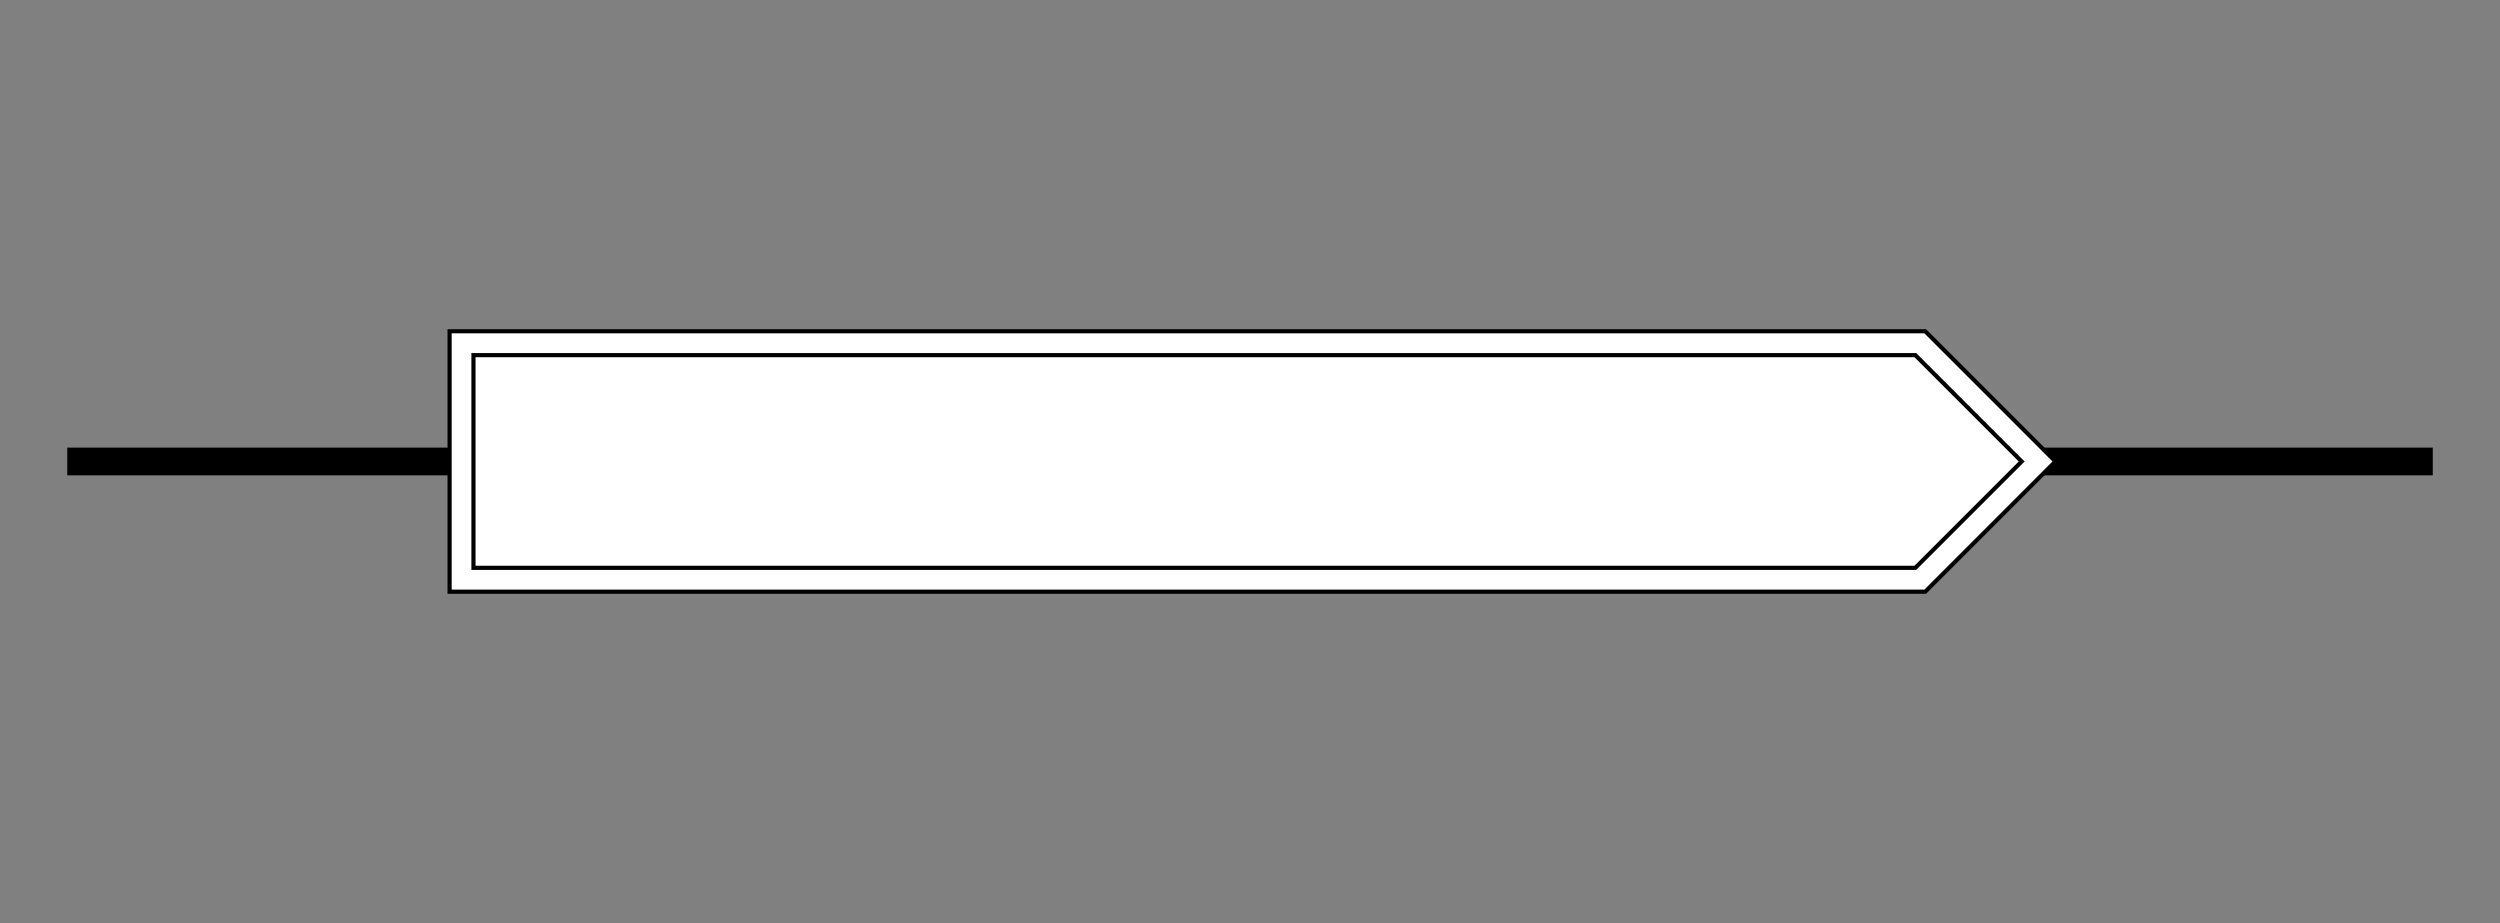 <?xml version="1.0" encoding="UTF-8"?>
<svg xmlns="http://www.w3.org/2000/svg" xmlns:xlink="http://www.w3.org/1999/xlink" width="179.748pt" height="66.362pt" viewBox="0 0 179.748 66.362" version="1.1">
<rect x="0" y="0" width="179.748" height="66.362" fill="#808080" stroke="none"/>
<defs>
<clipPath id="clip1">
  <path d="M 4 0 L 176 0 L 176 66.363 L 4 66.363 Z M 4 0 "/>
</clipPath>
</defs>
<g id="surface1">
<path style="fill:none;stroke-width:1.993;stroke-linecap:butt;stroke-linejoin:miter;stroke:rgb(0%,0%,0%);stroke-opacity:1;stroke-miterlimit:10;" d="M 0.001 0.001 L 170.079 0.001 " transform="matrix(1,0,0,-1,4.835,33.181)"/>
<path style=" stroke:none;fill-rule:nonzero;fill:rgb(100%,100%,100%);fill-opacity:1;" d="M 138.066 24.676 L 146.57 33.18 L 138.066 41.684 L 33.184 41.684 L 33.184 24.676 Z M 138.066 24.676 "/>
<g clip-path="url(#clip1)" clip-rule="nonzero">
<path style="fill:none;stroke-width:2.015;stroke-linecap:butt;stroke-linejoin:miter;stroke:rgb(0%,0%,0%);stroke-opacity:1;stroke-miterlimit:10;" d="M 133.231 8.505 L 141.735 0.001 L 133.231 -8.503 L 28.349 -8.503 L 28.349 8.505 Z M 133.231 8.505 " transform="matrix(1,0,0,-1,4.835,33.181)"/>
</g>
<path style="fill:none;stroke-width:1.417;stroke-linecap:butt;stroke-linejoin:miter;stroke:rgb(100%,100%,100%);stroke-opacity:1;stroke-miterlimit:10;" d="M 133.231 8.505 L 141.735 0.001 L 133.231 -8.503 L 28.349 -8.503 L 28.349 8.505 Z M 133.231 8.505 " transform="matrix(1,0,0,-1,4.835,33.181)"/>
</g>
</svg>

